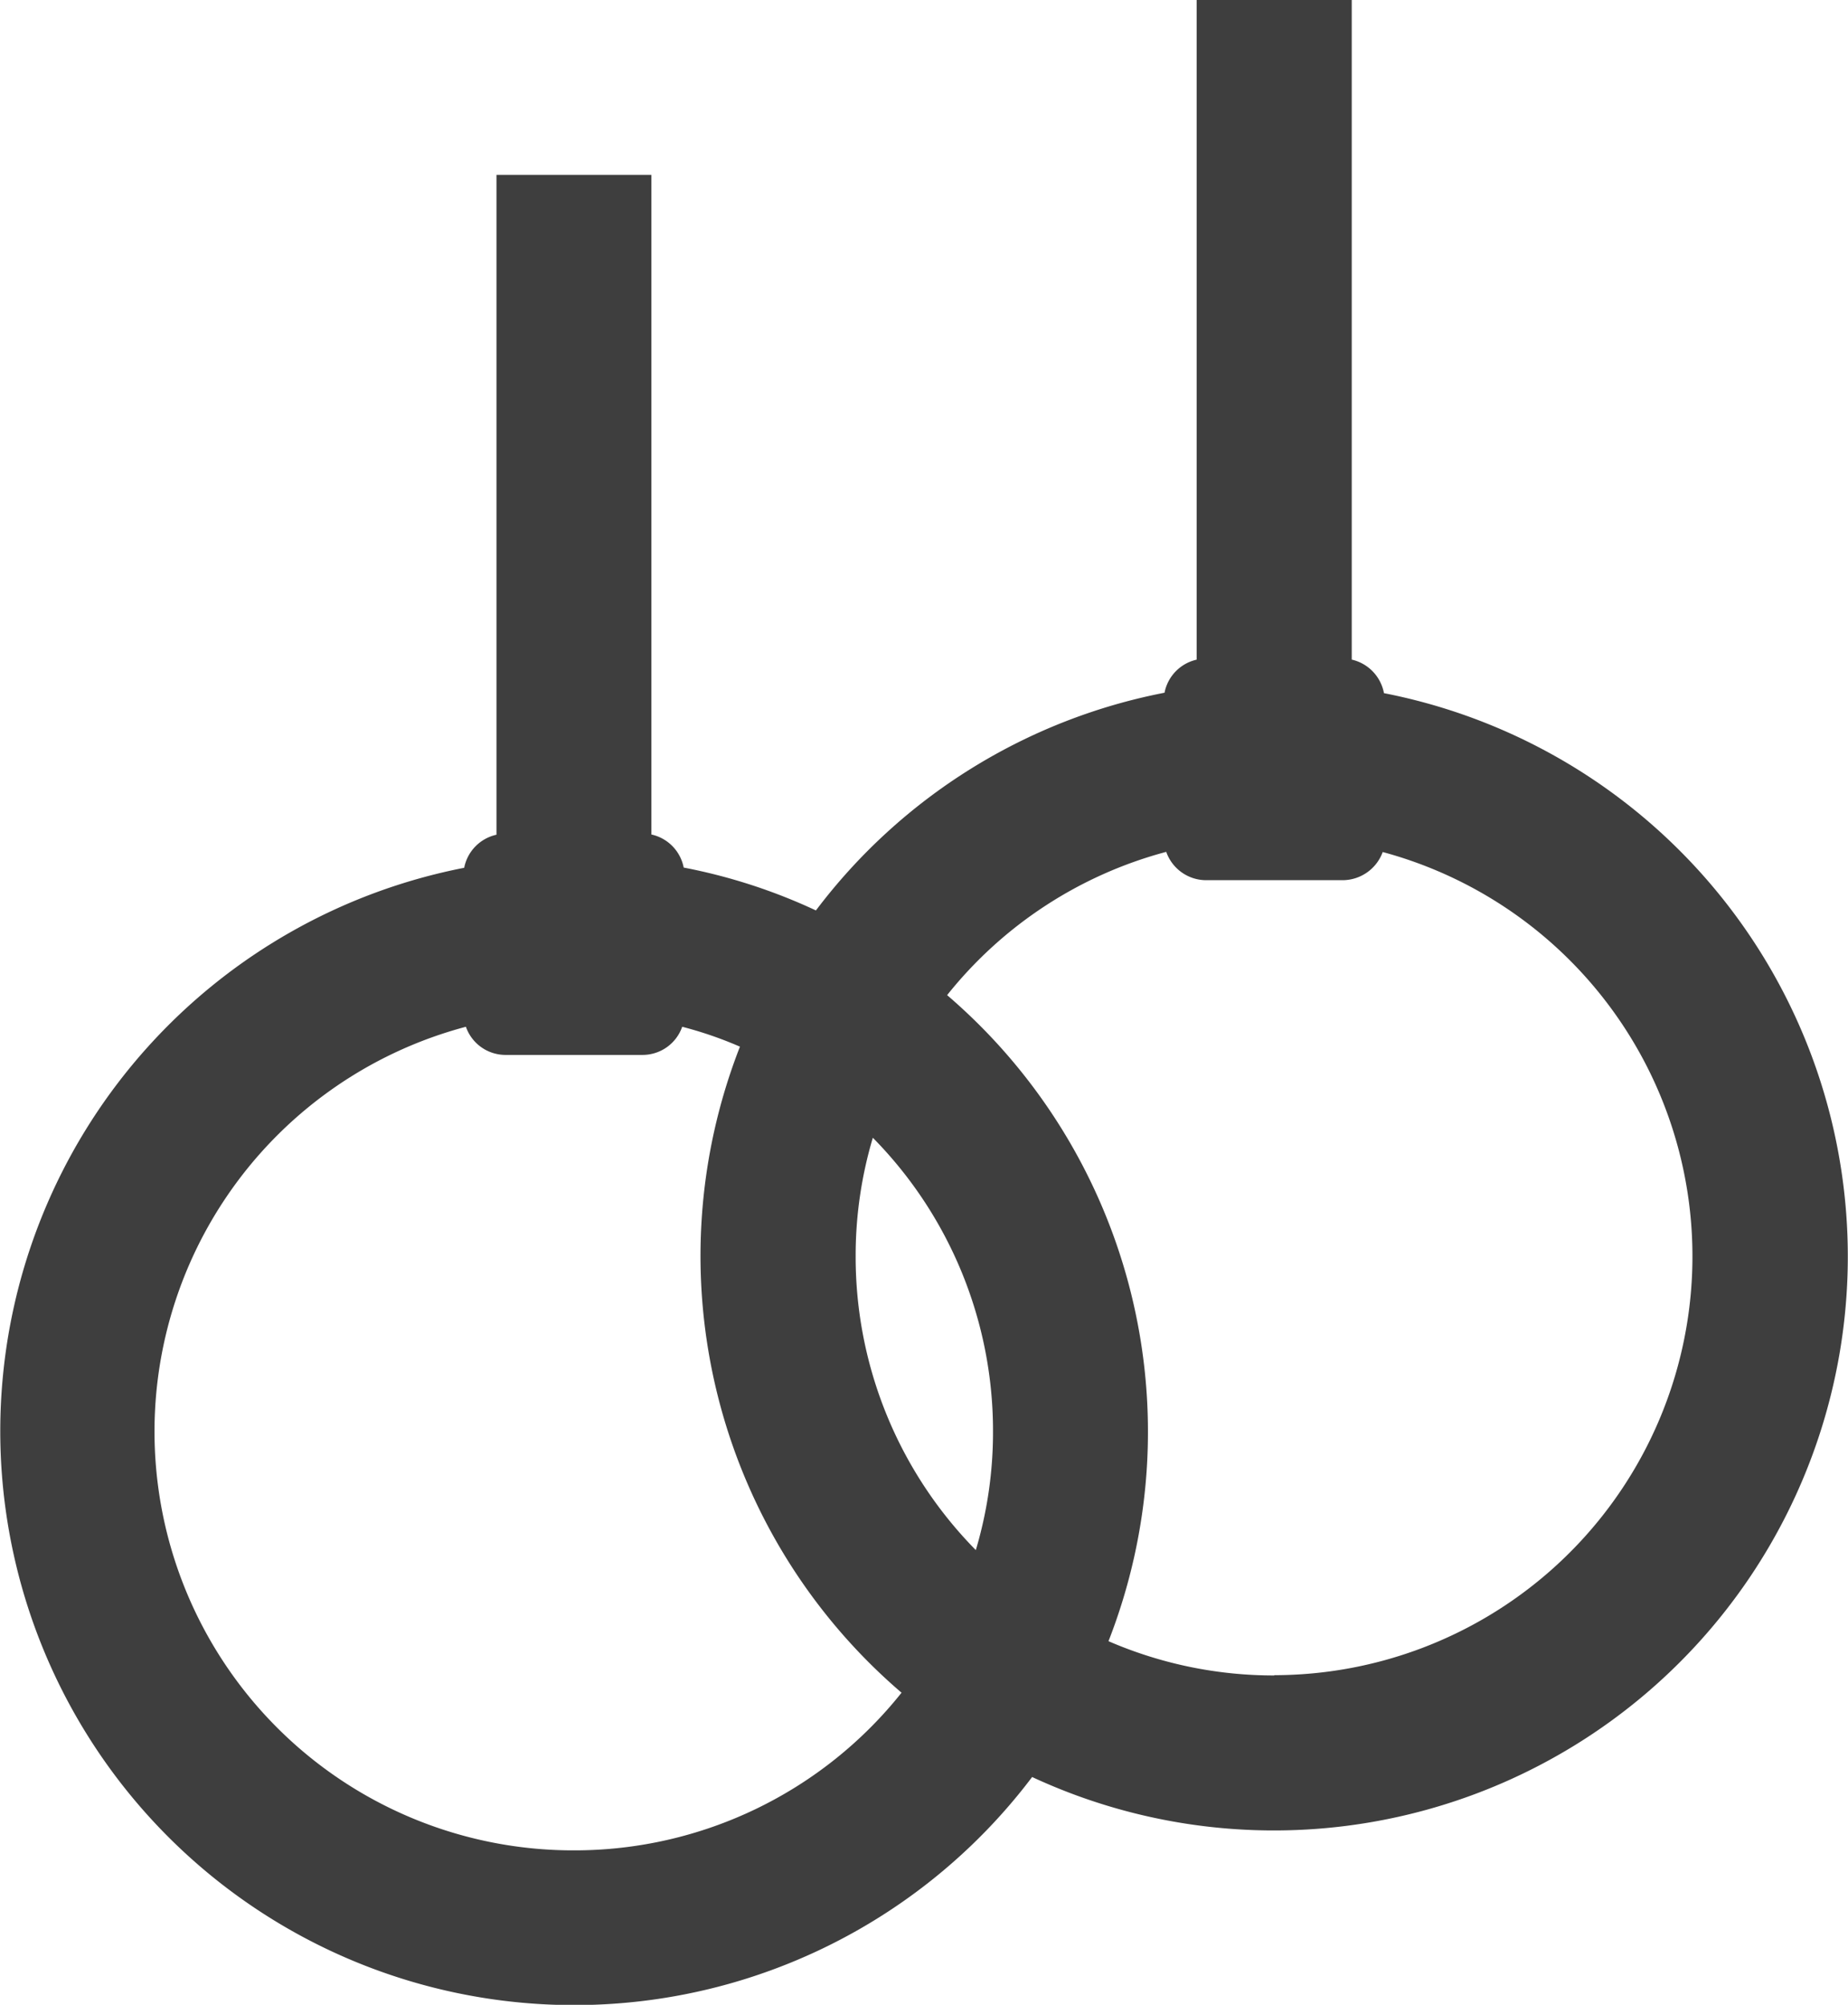 <?xml version="1.0" encoding="UTF-8"?>
<svg xmlns="http://www.w3.org/2000/svg" width="33.541" height="36.382" viewBox="0 0 33.541 36.382">
  <path id="Path_1199" data-name="Path 1199" d="M527.845,12.57a.769.769,0,0,0-.583-.6V0h-2.815V11.971a.765.765,0,0,0-.583.6v0a10.408,10.408,0,0,0-6.327,3.951,10.218,10.218,0,0,0-2.4-.778.764.764,0,0,0-.586-.6V3.173h-2.812V15.148a.764.764,0,0,0-.586.6,10.416,10.416,0,1,0,10.308,16.5,10.416,10.416,0,1,0,6.386-19.669m-14.7,21a7.6,7.6,0,0,1-1.963-14.946.762.762,0,0,0,.723.511h2.48a.762.762,0,0,0,.723-.511,7.1,7.1,0,0,1,1.048.361,10.432,10.432,0,0,0,2.933,11.724,7.587,7.587,0,0,1-5.943,2.861m7.291-5.449a7.582,7.582,0,0,1-2.181-5.328,7.482,7.482,0,0,1,.312-2.155,7.576,7.576,0,0,1,2.181,5.328,7.484,7.484,0,0,1-.312,2.155m5.419,2.275a7.548,7.548,0,0,1-3.011-.622,10.436,10.436,0,0,0-2.929-11.724,7.585,7.585,0,0,1,3.977-2.6.769.769,0,0,0,.726.514h2.477a.777.777,0,0,0,.726-.511A7.6,7.6,0,0,1,525.853,30.4" transform="translate(-502.728)" fill="#3e3e3e"></path>
</svg>

